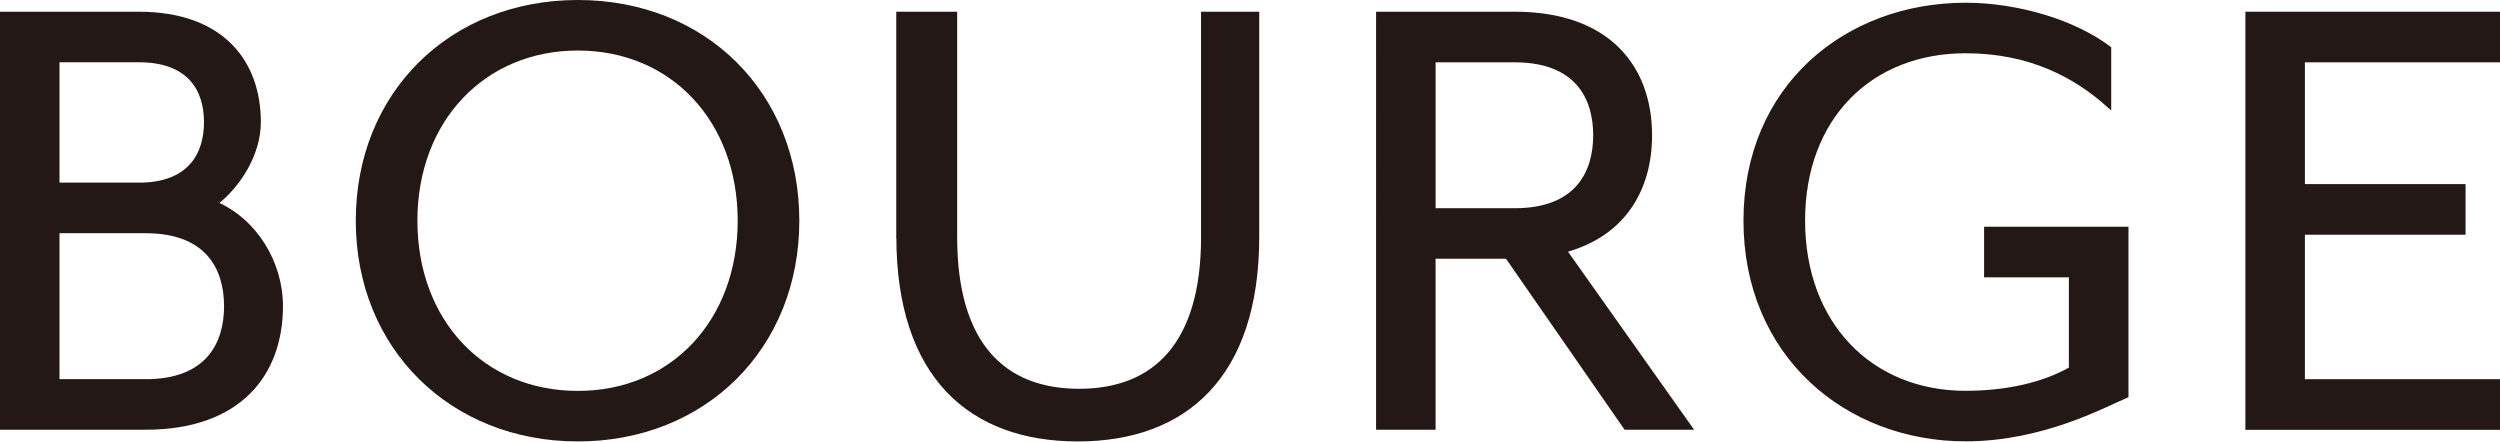 <?xml version="1.0" encoding="UTF-8"?>
<svg id="uuid-da113bc6-052e-49e3-9901-40b236a9b64d" data-name="レイヤー 2" xmlns="http://www.w3.org/2000/svg" viewBox="0 0 283.96 50.15">
  <defs>
    <style>
      .uuid-e7a78685-c582-4483-8213-05a92b21672c {
        fill: #231815;
        stroke: #231815;
        stroke-miterlimit: 10;
        stroke-width: .5px;
      }
    </style>
  </defs>
  <g id="uuid-291560c3-9b21-4555-872a-0b3a9f53db8b" data-name="レイヤー 1">
    <g>
      <path class="uuid-e7a78685-c582-4483-8213-05a92b21672c" d="M.25,1.58h15.5c9.55,0,13.63,5.56,13.63,12.29,0,3.6-2.27,7.2-4.93,9.24,4.54,1.96,7.44,6.73,7.44,11.67,0,7.6-4.62,13.78-15.35,13.78H.25V1.58ZM15.75,21c5.87,0,7.67-3.52,7.67-7.13s-1.8-7.05-7.67-7.05H6.51v14.17h9.24ZM16.54,43.32c7.05,0,9.16-4.23,9.16-8.54s-2.11-8.54-9.16-8.54H6.51v17.07h10.02Z"/>
      <path class="uuid-e7a78685-c582-4483-8213-05a92b21672c" d="M40.66,25.07C40.66,10.66,51.23.25,65.64.25s24.9,10.41,24.9,24.82-10.57,24.82-24.9,24.82-24.98-10.41-24.98-24.82ZM84.04,25.07c0-11.43-7.67-19.58-18.4-19.58s-18.48,8.14-18.48,19.58,7.67,19.58,18.48,19.58,18.4-8.22,18.4-19.58Z"/>
      <path class="uuid-e7a78685-c582-4483-8213-05a92b21672c" d="M102.05,26.87V1.58h6.42v25.37c0,12.14,5.48,17.46,14.1,17.46s14.1-5.32,14.1-17.46V1.58h6.11v25.29c0,15.89-8.22,23.02-20.36,23.02s-20.36-7.13-20.36-23.02Z"/>
      <path class="uuid-e7a78685-c582-4483-8213-05a92b21672c" d="M156.55,1.58h15.5c10.73,0,15.35,6.19,15.35,13.78,0,6.11-2.98,11.28-9.71,13.08l14.25,20.12h-7.28l-13.47-19.42h-8.38v19.42h-6.26V1.58ZM172.05,23.9c7.05,0,9.16-4.23,9.16-8.54s-2.12-8.53-9.16-8.53h-9.24v17.07h9.24Z"/>
      <path class="uuid-e7a78685-c582-4483-8213-05a92b21672c" d="M198.28,25.07c0-15.19,11.43-24.51,24.98-24.51,5.95,0,12.37,1.96,16.29,4.93v6.5c-3.84-3.45-9.01-6.19-16.29-6.19-10.81,0-18.48,7.52-18.48,19.26s7.67,19.58,18.48,19.58c4.62,0,8.85-.94,11.98-2.74v-10.65h-9.63v-5.25h15.9v18.95c-2.58,1.1-9.55,4.93-18.25,4.93-13.55,0-24.98-9.63-24.98-24.82Z"/>
      <path class="uuid-e7a78685-c582-4483-8213-05a92b21672c" d="M255.29,1.58h28.42v5.25h-22.16v14.33h18.25v5.25h-18.25v16.91h22.16v5.25h-28.42V1.58Z"/>
    </g>
  </g>
</svg>
